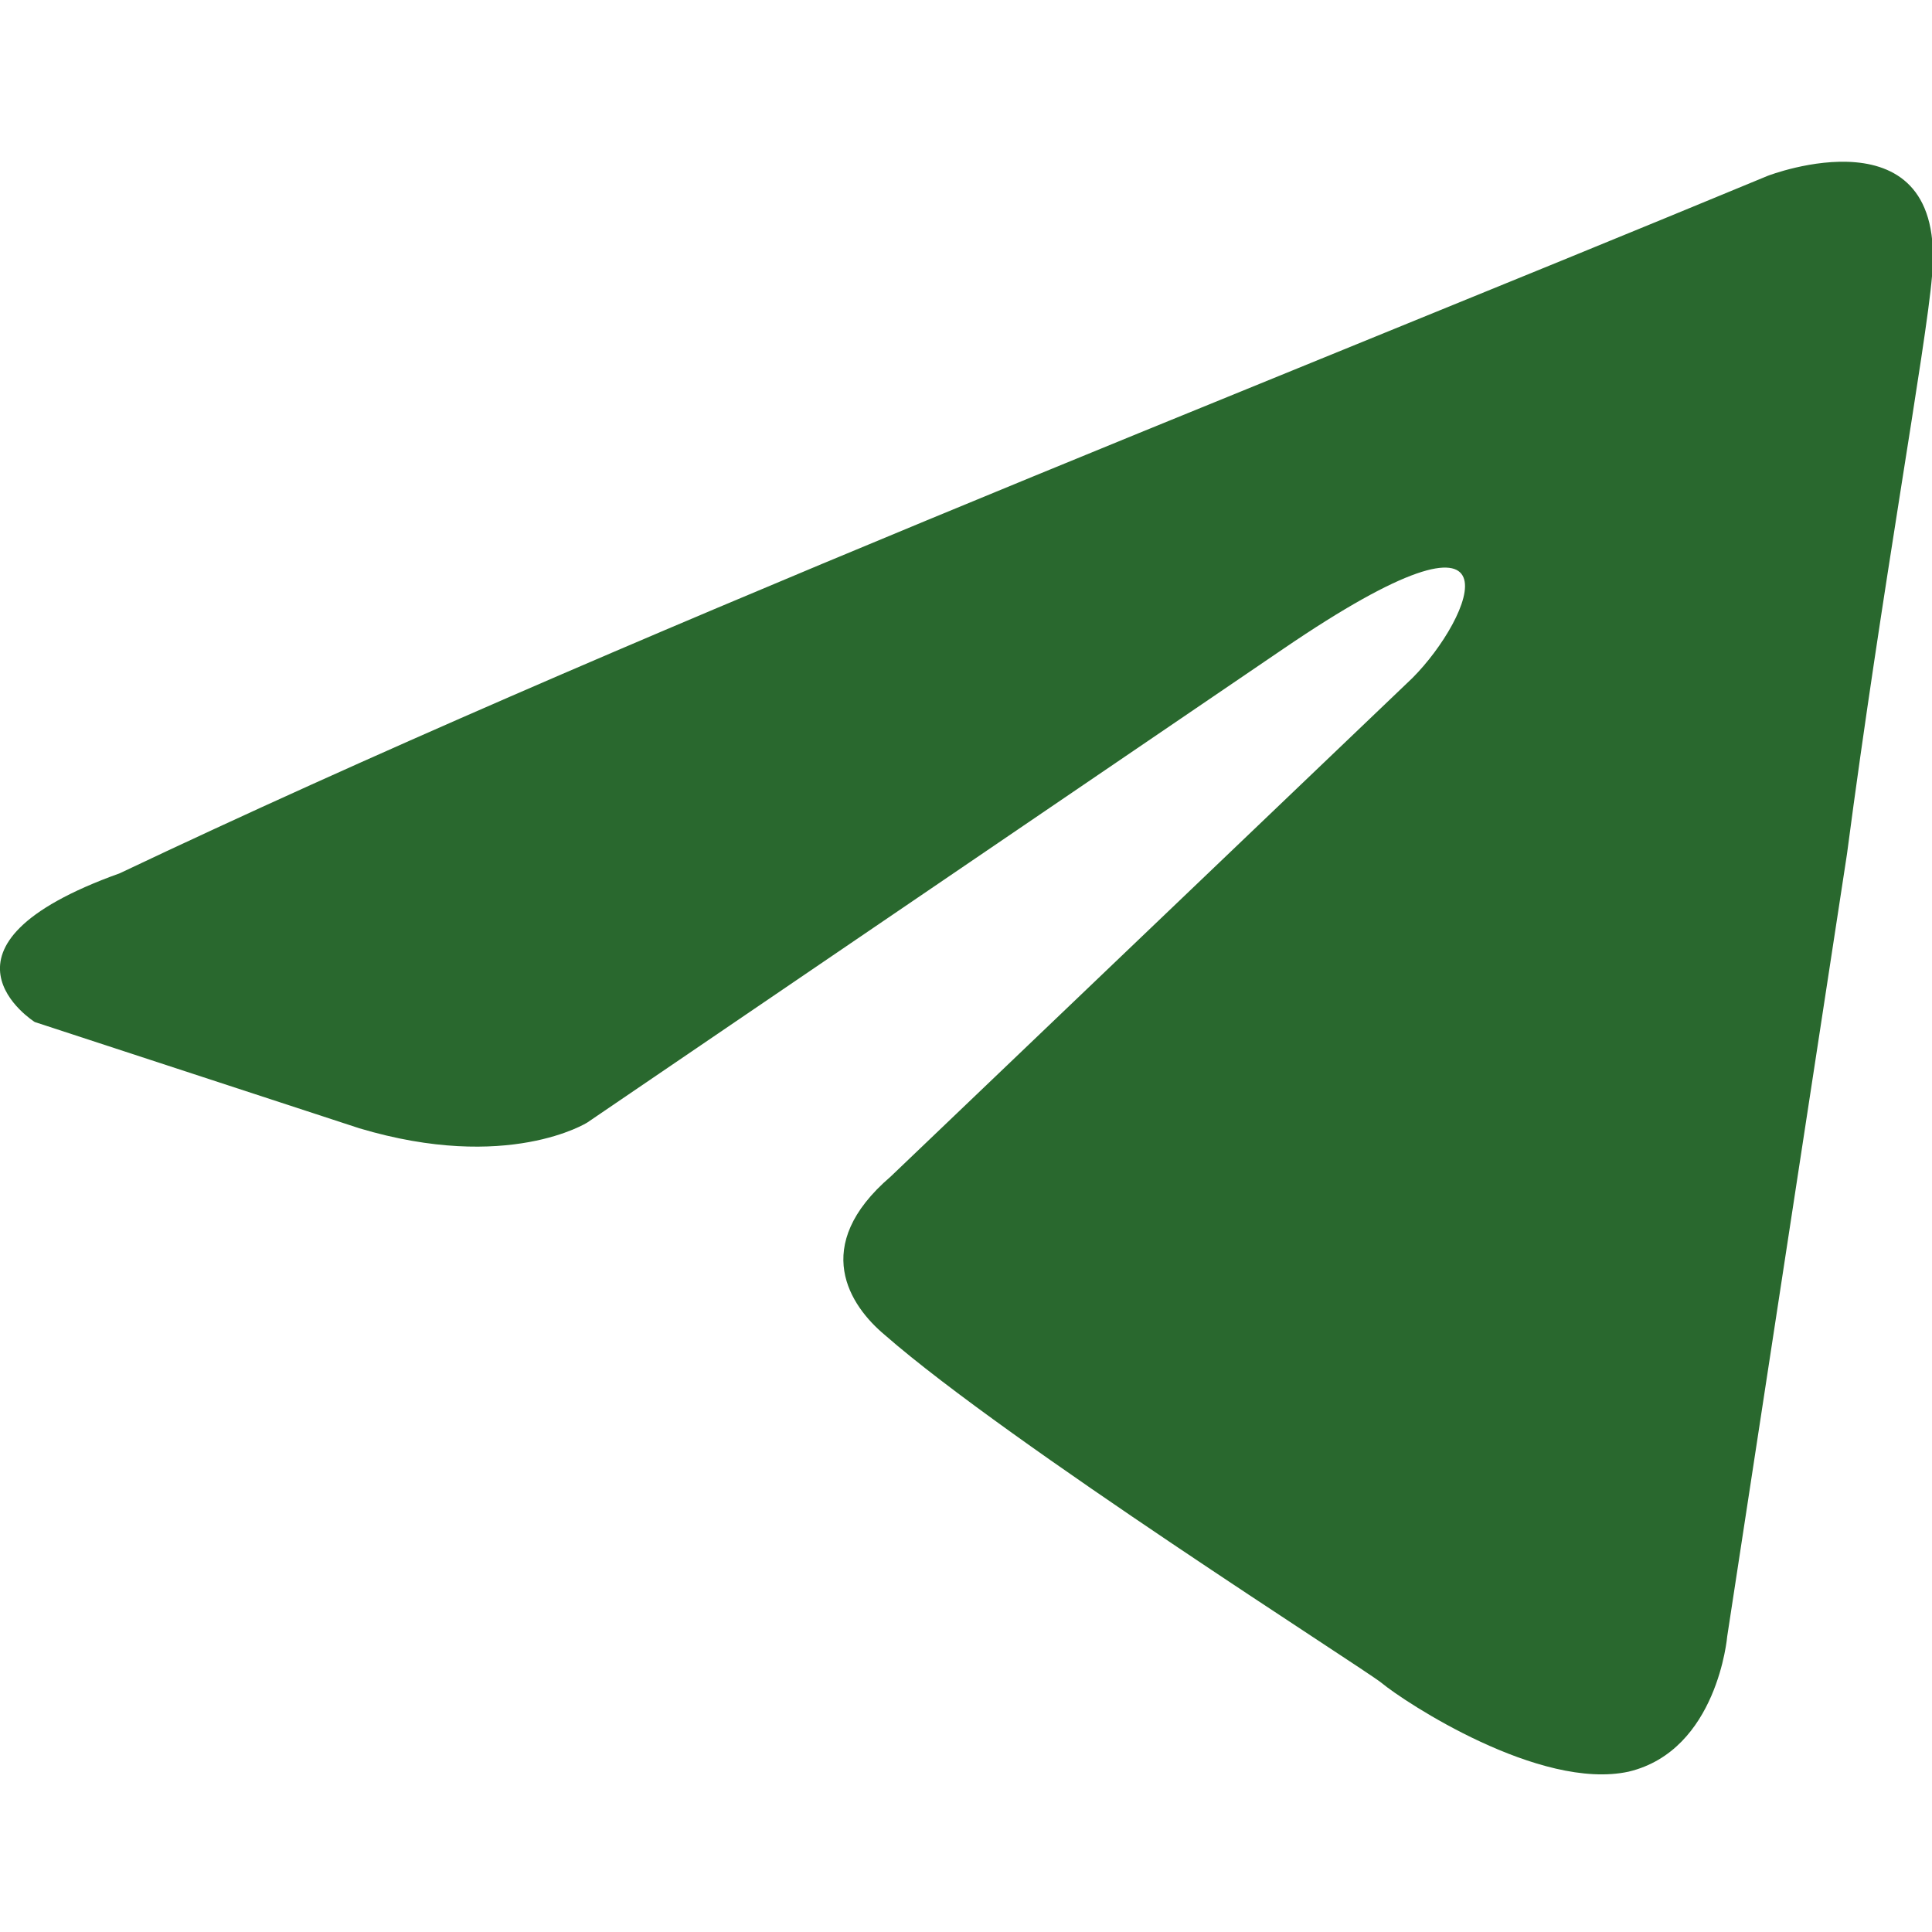 <?xml version="1.0" encoding="UTF-8"?> <!-- Generator: Adobe Illustrator 24.1.2, SVG Export Plug-In . SVG Version: 6.00 Build 0) --> <svg xmlns="http://www.w3.org/2000/svg" xmlns:xlink="http://www.w3.org/1999/xlink" id="Слой_1" x="0px" y="0px" viewBox="0 0 100 100" style="enable-background:new 0 0 100 100;" xml:space="preserve"> <style type="text/css"> .st0{fill:#29682E;} </style> <path class="st0" d="M91.5,9.1c0,0,9.3-3.6,8.5,5.2c-0.3,3.6-2.6,16.2-4.4,29.9l-6.2,40.5c0,0-0.5,5.9-5.1,7 c-4.6,1-11.6-3.6-12.8-4.6c-1-0.8-19.3-12.4-25.7-18c-1.8-1.5-3.9-4.6,0.3-8.2l27-25.8c3.1-3.1,6.2-10.3-6.7-1.5l-36,24.5 c0,0-4.1,2.6-11.8,0.3L1.8,52.9c0,0-6.2-3.9,4.4-7.7C31.9,33,63.5,20.7,91.5,9.1z"></path> </svg> 